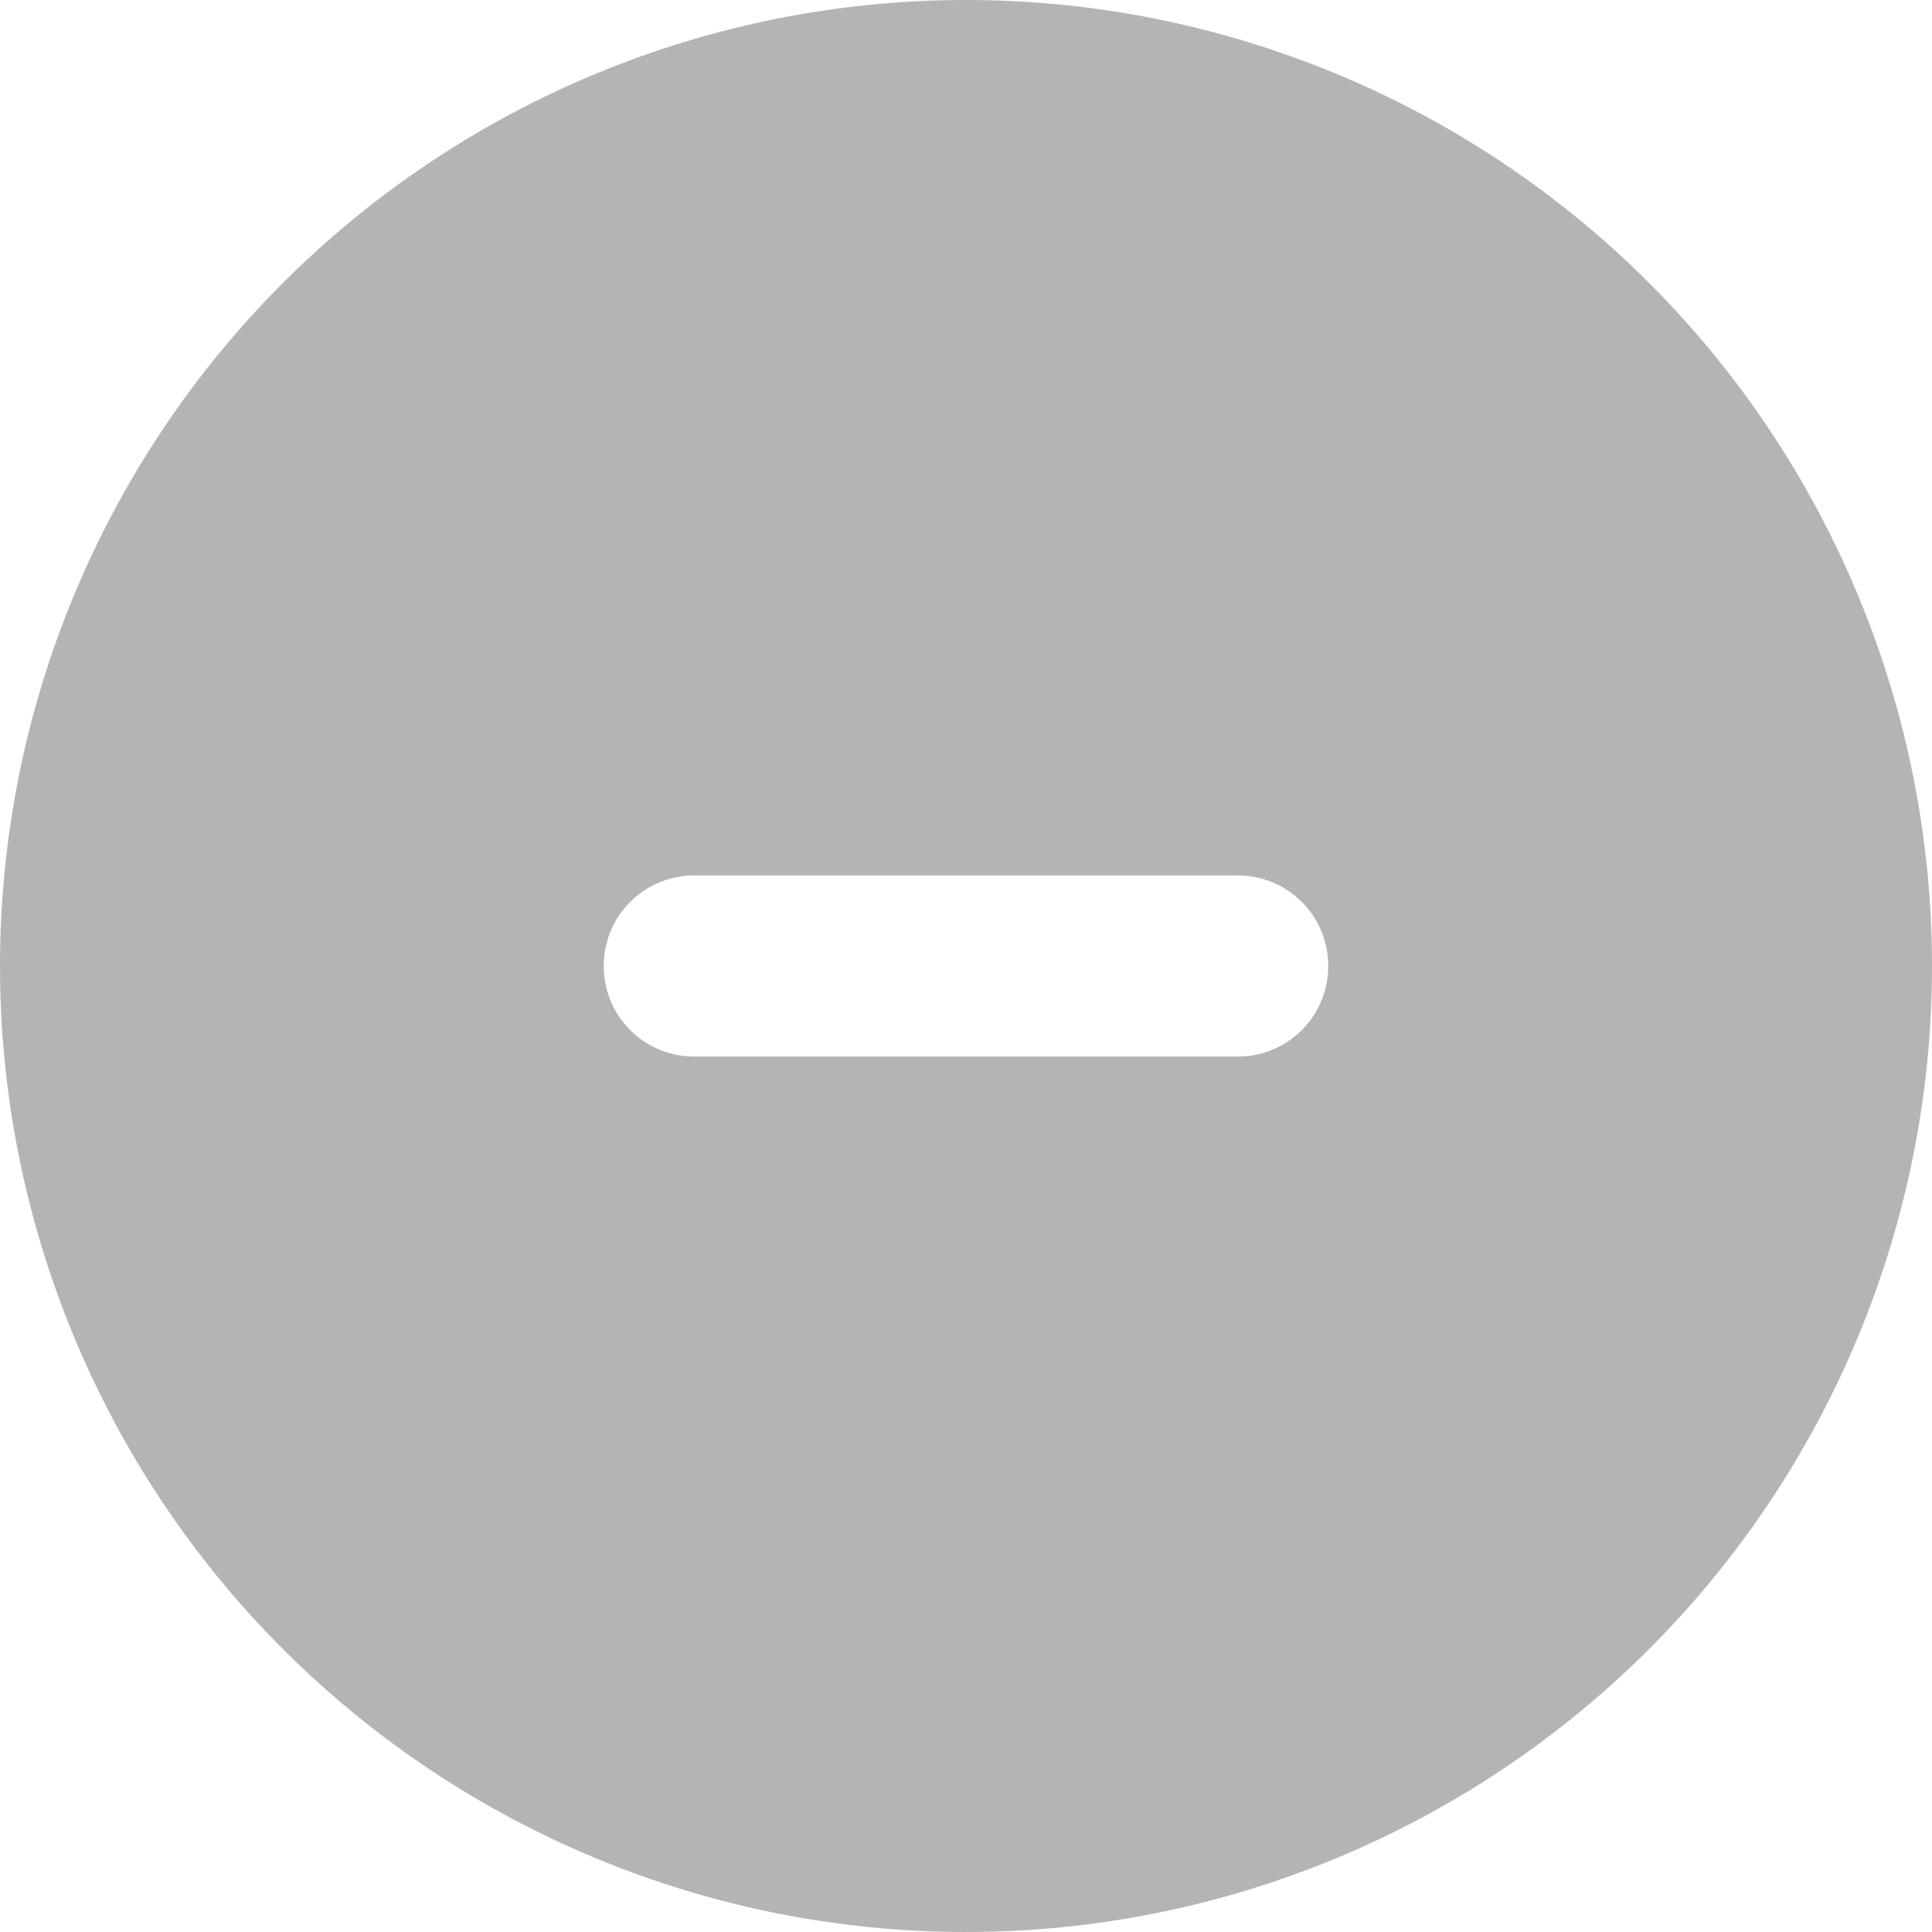 <svg width="32" height="32" viewBox="0 0 32 32" fill="none" xmlns="http://www.w3.org/2000/svg">
<g clip-path="url(#clip0_1435_7140)">
<path d="M16 32C20.244 32 24.313 30.314 27.314 27.314C30.314 24.313 32 20.244 32 16C32 11.757 30.314 7.687 27.314 4.686C24.313 1.686 20.244 0 16 0C11.757 0 7.687 1.686 4.686 4.686C1.686 7.687 0 11.757 0 16C0 20.244 1.686 24.313 4.686 27.314C7.687 30.314 11.757 32 16 32ZM11.5 14.5H20.5C21.331 14.5 22 15.169 22 16C22 16.831 21.331 17.5 20.5 17.5H11.5C10.669 17.5 10 16.831 10 16C10 15.169 10.669 14.5 11.5 14.5Z" fill="#B4B4B4"/>
</g>
<defs>
<clipPath id="clip0_1435_7140">
<rect width="32" height="32" fill="white"/>
</clipPath>
</defs>
</svg>
